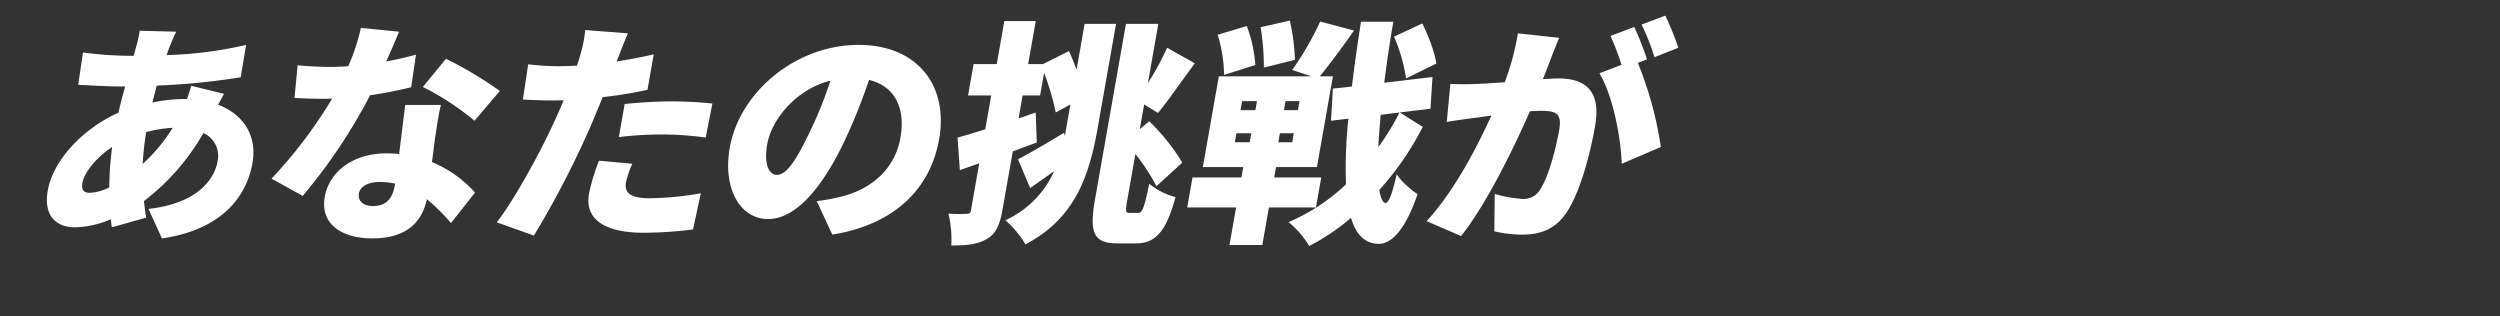 <svg xmlns="http://www.w3.org/2000/svg" width="640" height="81" viewBox="0 0 640 81">
  <rect x="0" y="0" width="640" height="81" fill="#333333" stroke="none"/>
  <g id="main_copy_1" transform="translate(-100 -193)">
    <rect id="長方形_196990" data-name="長方形 196990" width="640" height="81" transform="translate(100 193)" fill="none"/>
    <g id="グループ_25068" data-name="グループ 25068" transform="translate(14313.759 -1187.045)">
      <path id="パス_135634" data-name="パス 135634" d="M59.8,20.371c-.349.6-.9,1.694-1.519,2.782,6.347,2.421,10.054,7.8,8.8,14.94C65.592,46.5,59.41,55.148,43.9,57.386l-3.446-7.559C52.66,48.5,57.285,42.507,58.138,37.669a6.389,6.389,0,0,0-3.62-7.259A58.03,58.03,0,0,1,39.291,47.83c.168,1.452.346,2.843.585,4.234l-8.783,2.479c-.136-.6-.189-1.331-.3-2.056a24.318,24.318,0,0,1-9.132,2.056c-4.656,0-8.158-2.782-6.985-9.435,1.355-7.682,8.963-15.846,18.084-19.9.515-2.238,1.1-4.536,1.728-6.714h-.968c-3.507,0-8.11-.3-11.053-.423l1.218-8.285a94.05,94.05,0,0,0,11.524.846h1.452l.668-2.419a31.105,31.105,0,0,0,.885-3.992l9.332.242c-.669,1.391-1.1,2.48-1.526,3.508-.32.786-.651,1.633-.921,2.479a101.988,101.988,0,0,0,20.356-2.6l-1.4,8.286a174.69,174.69,0,0,1-21.48,2.116q-.565,2.178-1.13,4.355a40.134,40.134,0,0,1,8.506-.907h.363c.466-1.27.871-2.54,1.081-3.386ZM30.415,44.322A88.023,88.023,0,0,1,31.15,33.98c-4.18,2.782-7.15,6.592-7.609,9.193-.288,1.632.157,2.541,1.911,2.541a12.328,12.328,0,0,0,4.963-1.391M46.649,29.081a32.1,32.1,0,0,0-6.784,1.088,81.315,81.315,0,0,0-.9,8.166,43.174,43.174,0,0,0,7.679-9.254" transform="translate(-14216.204 1383.693)" fill="#fff"/>
      <path id="パス_135635" data-name="パス 135635" d="M112.943,18.611a105.6,105.6,0,0,1-10.523,2.057A139.509,139.509,0,0,1,85.177,46.433l-7.99-4.415a119.083,119.083,0,0,0,15.528-20.5c-.676.06-1.341.06-1.946.06-2.54,0-4.948-.06-7.7-.241l.807-8.347c2.73.3,6.276.423,8.272.423,1.573,0,3.1-.06,4.689-.181a53.716,53.716,0,0,0,3.239-9.8l9.747.968c-.753,1.875-1.9,4.6-3.279,7.621,2.877-.544,5.524-1.149,7.627-1.754Zm7.606,4.536c-.64,2.6-1.02,5.444-1.482,8.407-.184,1.391-.479,3.75-.8,6.229a30.353,30.353,0,0,1,11.022,7.8l-6.154,7.8a48.828,48.828,0,0,0-6.18-6.109c-1.2,5.746-5.1,10.04-13.926,10.04-7.922,0-13.441-3.688-12.214-10.644,1.055-5.987,6.679-11.129,15.932-11.129a25.635,25.635,0,0,1,3.113.181c.515-4.3,1.137-9.194,1.553-12.581ZM108.834,43.288a20.63,20.63,0,0,0-3.977-.423c-2.963,0-4.991,1.21-5.29,2.9-.342,1.935,1.057,3.266,3.6,3.266,3.568,0,5.03-2.116,5.617-5.443ZM129.149,27.2a67.722,67.722,0,0,0-13.232-8.649l5.927-7.2a95.182,95.182,0,0,1,13.79,8.227Z" transform="translate(-14221.437 1383.759)" fill="#fff"/>
      <path id="パス_135636" data-name="パス 135636" d="M178.678,19.327A105.718,105.718,0,0,1,167.221,21.2c-1.053,2.539-2.127,5.2-3.149,7.559A240.54,240.54,0,0,1,149.6,56.644l-9.5-3.387c4.612-5.928,11.581-18.69,15.289-27.036.609-1.391,1.288-2.842,1.836-4.233-1.039.06-2.067.06-3.035.06-3.084,0-5.361-.121-7.4-.242l1.347-9.012a60.145,60.145,0,0,0,7.656.484c1.573,0,3.216-.06,4.8-.12a24.35,24.35,0,0,0,.789-2.42,34.528,34.528,0,0,0,1.365-6.712l10.918.845c-.814,1.875-1.93,4.778-2.479,6.17l-.423,1.028c3.169-.484,6.36-1.088,9.513-1.814ZM174.8,38.258a24.669,24.669,0,0,0-1.629,4.777c-.437,2.48.858,4.053,6.119,4.053a79.805,79.805,0,0,0,13.045-1.271l-1.995,9.254a102.172,102.172,0,0,1-12.669.847c-10.462,0-15.052-3.81-13.975-9.919a47.362,47.362,0,0,1,2.592-8.528Zm-1.959-15.3c3.512-.362,8.04-.665,11.971-.665,3.326,0,6.922.182,10.488.544l-1.718,8.71a83.651,83.651,0,0,0-10.263-.786,94.4,94.4,0,0,0-11.971.665Z" transform="translate(-14226.683 1383.709)" fill="#fff"/>
      <path id="パス_135637" data-name="パス 135637" d="M227.393,48.159a47.435,47.435,0,0,0,6.058-1.088c7.951-1.875,13.969-7.2,15.356-15.061,1.365-7.741-1.414-13.244-8.021-14.878a145.488,145.488,0,0,1-6.259,15.6c-5.68,11.975-12.481,20.019-19.557,20.019-7.378,0-11.645-8.044-9.842-18.265,2.506-14.214,16.915-26.31,32.942-26.31,15.241,0,23.061,10.525,20.661,24.132-2.218,12.581-11.289,21.835-27.351,24.435Zm3.5-30.845c-9.317,2.42-15.15,10.463-16.164,16.208-.917,5.2.417,7.923,2.473,7.923,2.42,0,4.874-3.629,8.217-10.584A101.591,101.591,0,0,0,230.9,17.314" transform="translate(-14232.07 1383.363)" fill="#fff"/>
      <path id="パス_135638" data-name="パス 135638" d="M301.1,2.244h8.043L304.5,28.613c-2.144,12.157-5.629,23.346-18.545,30.059a25.77,25.77,0,0,0-5.14-6.168,24.994,24.994,0,0,0,12.5-12.581c-2.08,1.512-4.21,2.963-6.149,4.354L284.047,36.9c2.928-1.511,7.376-4.112,11.778-6.773l.225.786q.208-1.18.415-2.359l1-5.685-3.749,2.056a68.941,68.941,0,0,0-2.986-10.161l-1.024,5.807h-4.476L284.2,26.436l4.379-1.512.28,7.681c-2,.726-4.077,1.512-6.15,2.3l-2.644,15c-.672,3.81-1.672,6.049-3.963,7.379-2.3,1.391-5.137,1.693-9.128,1.693a28.339,28.339,0,0,0-.738-8.164,42.074,42.074,0,0,0,4.646.061c.724,0,1-.182,1.137-.969l2.111-11.975-4.966,1.754-.583-8.348c2.031-.544,4.458-1.27,7.085-2.116l1.524-8.649h-5.926l1.418-8.045h5.927l1.94-11.007h8.044l-1.94,11.007h3.809L297.1,9.2c.65,1.452,1.33,3.084,1.949,4.717Zm13.785,48.384c1.028,0,1.568-1.694,2.763-7.439a17.806,17.806,0,0,0,6.721,3.388c-2.28,8.467-4.932,11.854-10.073,11.854h-4.717c-6.108,0-7.354-2.541-5.808-11.31l7.913-44.877h8.285L317.3,17.424a75.2,75.2,0,0,0,4.926-9.073l7.1,3.993c-3.39,4.475-6.755,9.5-9.437,12.7l-3.546-2.178-1.121,6.351,2.419-2.058a53.89,53.89,0,0,1,8.475,10.585l-6.63,6.049a49.832,49.832,0,0,0-5.383-8.227l-2.049,11.613c-.533,3.024-.487,3.447.542,3.447Z" transform="translate(-14237.2 1383.918)" fill="#fff"/>
      <path id="パス_135639" data-name="パス 135639" d="M353.85,49.226l-1.695,9.617h-8.406l1.695-9.617H332.926l1.355-7.681H346.8l.469-2.661h-10.34l4.094-23.225h23.709l-4.915-1.632a77.837,77.837,0,0,0,7.147-12.4l8.665,2.3c-2.995,4.294-6.253,8.71-8.781,11.734h3.386l-4.095,23.225H355.675l-.469,2.661H367.24l-1.355,7.681ZM342.356,15.3a35.731,35.731,0,0,0-1.634-10.283l7.47-2.238a34.729,34.729,0,0,1,2.172,9.979Zm2.766,17.236h3.81l.405-2.3h-3.81Zm1.45-8.226h3.81l.405-2.3h-3.809Zm5.972-10.886a58.662,58.662,0,0,0-.836-10.343L359.2,1.385a54.073,54.073,0,0,1,1.313,10.041Zm7.679,16.813h-3.568l-.405,2.3h3.569Zm1.451-8.226h-3.569l-.4,2.3h3.568ZM393.229,28.6A74.575,74.575,0,0,1,382.1,44.751c.363,2.057.875,3.266,1.59,3.326.847,0,1.768-2.48,2.874-7.379,1.061,1.875,4.131,4.355,5.324,5.14-3.632,10.646-7.522,12.822-10.1,12.7-3.425-.121-5.681-2.419-6.93-6.653a54.527,54.527,0,0,1-10.705,7.2,23.5,23.5,0,0,0-5.272-6.109A49.746,49.746,0,0,0,373.584,43.3a116.185,116.185,0,0,1,.606-16.814l-4.45.544.482-8.226,4.874-.545c.6-5.139,1.393-10.644,2.317-16.571H385.7c-.959,5.444-1.706,10.706-2.327,15.6l12.351-1.451-.523,8.1-7.851.968Zm-10.765-3.084c-.28,2.963-.468,5.745-.614,8.286a68.227,68.227,0,0,0,5.438-8.891Zm6.481-9.314A41.254,41.254,0,0,0,385.873,5.5l7.249-3.386c1.552,3.2,3.225,7.439,3.57,10.282Z" transform="translate(-14242.762 1383.929)" fill="#fff"/>
      <path id="パス_135640" data-name="パス 135640" d="M433.715,5.685c-.743,1.814-1.622,4.052-2.283,5.745-.59,1.633-1.241,3.267-1.881,4.84,1.594-.122,2.995-.182,4.084-.182,6.895,0,10.854,3.267,9.276,12.218-1.237,7.015-3.719,16.632-7.2,21.955-2.813,4.293-6.587,5.806-11.486,5.806a33.486,33.486,0,0,1-7.107-.846l.113-9.557a34.74,34.74,0,0,0,7.094,1.27,4.952,4.952,0,0,0,4.458-2.3c2.034-2.963,3.965-9.8,4.946-15.362.768-4.355-.951-4.9-4.7-4.9-.665,0-1.7.061-2.8.12-4.061,9.315-11.075,23.71-17.605,31.935l-8.823-3.81c7.04-7.681,12.883-18.869,16.561-27.036-1.615.243-2.978.424-3.845.545-1.978.241-5.511.725-7.571,1.088l.931-9.737a66.909,66.909,0,0,0,6.954,0c1.765-.06,4.277-.243,6.969-.424a65.814,65.814,0,0,0,3.358-12.519ZM453.873,12.1a93.179,93.179,0,0,1,5.88,21.531l-10.01,4.3c-.225-6.955-2.339-17.6-5.712-23.166l5.645-2.178A63.882,63.882,0,0,0,446.863,5.2l6.091-2.3a80.423,80.423,0,0,1,3.257,8.285Zm4.248-1.451A54.7,54.7,0,0,0,454.814,2.3L460.9,0a70.243,70.243,0,0,1,3.326,8.224Z" transform="translate(-14248.337 1384.045)" fill="#fff"/>
    </g>
  </g>
</svg>
